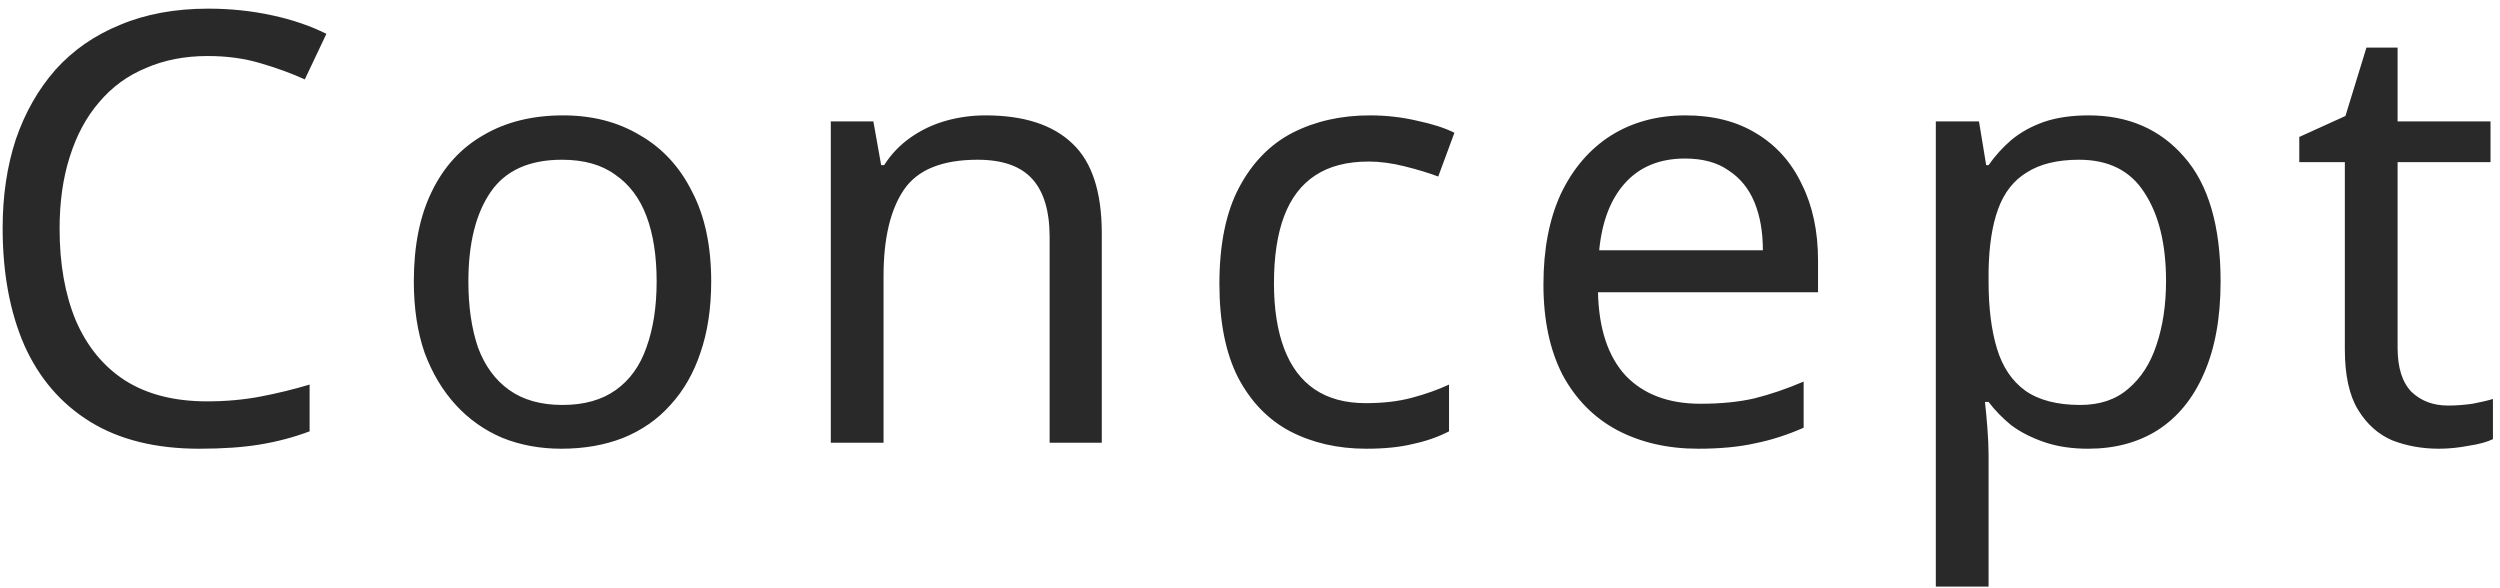 <svg width="221" height="52" viewBox="0 0 221 52" fill="none" xmlns="http://www.w3.org/2000/svg">
<path d="M18.359 4.952C16.345 4.952 14.525 5.305 12.9 6.012C11.275 6.683 9.897 7.69 8.766 9.033C7.635 10.34 6.77 11.948 6.169 13.856C5.568 15.728 5.268 17.848 5.268 20.216C5.268 23.325 5.745 26.028 6.699 28.325C7.688 30.621 9.137 32.388 11.045 33.625C12.988 34.861 15.409 35.48 18.306 35.48C19.967 35.48 21.539 35.338 23.023 35.056C24.507 34.773 25.956 34.42 27.369 33.996V38.13C25.956 38.66 24.489 39.048 22.97 39.296C21.486 39.543 19.702 39.667 17.617 39.667C13.766 39.667 10.55 38.872 7.971 37.282C5.392 35.692 3.448 33.43 2.141 30.498C0.869 27.565 0.233 24.12 0.233 20.163C0.233 17.301 0.622 14.686 1.399 12.319C2.212 9.951 3.378 7.902 4.897 6.171C6.452 4.439 8.36 3.114 10.621 2.196C12.882 1.242 15.479 0.765 18.412 0.765C20.355 0.765 22.228 0.959 24.03 1.348C25.832 1.736 27.44 2.284 28.853 2.991L26.945 7.019C25.779 6.489 24.472 6.012 23.023 5.588C21.61 5.164 20.055 4.952 18.359 4.952ZM62.87 24.88C62.87 27.247 62.552 29.349 61.916 31.187C61.316 32.989 60.432 34.526 59.266 35.798C58.136 37.07 56.74 38.041 55.079 38.713C53.454 39.349 51.634 39.667 49.62 39.667C47.748 39.667 46.016 39.349 44.426 38.713C42.836 38.041 41.458 37.07 40.292 35.798C39.126 34.526 38.208 32.989 37.536 31.187C36.9 29.349 36.582 27.247 36.582 24.88C36.582 21.735 37.112 19.085 38.172 16.93C39.232 14.739 40.752 13.078 42.73 11.948C44.709 10.782 47.059 10.199 49.779 10.199C52.359 10.199 54.62 10.782 56.563 11.948C58.542 13.078 60.079 14.739 61.174 16.93C62.305 19.085 62.87 21.735 62.87 24.88ZM41.405 24.88C41.405 27.106 41.688 29.049 42.253 30.71C42.854 32.335 43.773 33.589 45.009 34.473C46.246 35.356 47.818 35.798 49.726 35.798C51.634 35.798 53.207 35.356 54.443 34.473C55.68 33.589 56.581 32.335 57.146 30.71C57.747 29.049 58.047 27.106 58.047 24.88C58.047 22.618 57.747 20.693 57.146 19.103C56.546 17.513 55.627 16.294 54.39 15.446C53.189 14.562 51.617 14.121 49.673 14.121C46.776 14.121 44.674 15.075 43.366 16.983C42.059 18.891 41.405 21.523 41.405 24.88ZM87.116 10.199C90.508 10.199 93.07 11.029 94.801 12.69C96.532 14.315 97.398 16.965 97.398 20.64V39.137H92.787V20.958C92.787 18.661 92.275 16.947 91.25 15.817C90.225 14.686 88.618 14.121 86.427 14.121C83.282 14.121 81.109 15.004 79.908 16.771C78.707 18.537 78.106 21.081 78.106 24.403V39.137H73.442V10.729H77.205L77.894 14.598H78.159C78.795 13.608 79.573 12.796 80.491 12.16C81.445 11.488 82.487 10.994 83.618 10.676C84.749 10.358 85.915 10.199 87.116 10.199ZM120.78 39.667C118.271 39.667 116.028 39.154 114.049 38.13C112.106 37.105 110.569 35.515 109.438 33.36C108.343 31.204 107.795 28.448 107.795 25.092C107.795 21.594 108.378 18.749 109.544 16.559C110.71 14.368 112.282 12.76 114.261 11.736C116.275 10.711 118.554 10.199 121.098 10.199C122.547 10.199 123.942 10.358 125.285 10.676C126.628 10.958 127.723 11.312 128.571 11.736L127.14 15.605C126.292 15.287 125.303 14.986 124.172 14.704C123.041 14.421 121.981 14.28 120.992 14.28C119.084 14.28 117.512 14.686 116.275 15.499C115.038 16.311 114.12 17.513 113.519 19.103C112.918 20.693 112.618 22.671 112.618 25.039C112.618 27.3 112.918 29.226 113.519 30.816C114.12 32.406 115.021 33.607 116.222 34.42C117.423 35.232 118.925 35.639 120.727 35.639C122.282 35.639 123.642 35.48 124.808 35.162C126.009 34.844 127.105 34.455 128.094 33.996V38.13C127.14 38.624 126.08 38.995 124.914 39.243C123.783 39.525 122.405 39.667 120.78 39.667ZM149.001 10.199C151.439 10.199 153.523 10.729 155.255 11.789C157.021 12.849 158.364 14.35 159.283 16.294C160.237 18.202 160.714 20.445 160.714 23.025V25.834H141.263C141.333 29.049 142.146 31.505 143.701 33.201C145.291 34.861 147.499 35.692 150.326 35.692C152.128 35.692 153.718 35.533 155.096 35.215C156.509 34.861 157.958 34.367 159.442 33.731V37.812C157.993 38.448 156.562 38.907 155.149 39.19C153.735 39.508 152.057 39.667 150.114 39.667C147.428 39.667 145.043 39.119 142.959 38.024C140.909 36.928 139.302 35.303 138.136 33.148C137.005 30.957 136.44 28.289 136.44 25.145C136.44 22.035 136.952 19.368 137.977 17.142C139.037 14.916 140.503 13.202 142.376 12.001C144.284 10.799 146.492 10.199 149.001 10.199ZM148.948 14.015C146.722 14.015 144.955 14.739 143.648 16.188C142.376 17.601 141.616 19.58 141.369 22.124H155.838C155.838 20.498 155.59 19.085 155.096 17.884C154.601 16.682 153.841 15.746 152.817 15.075C151.827 14.368 150.538 14.015 148.948 14.015ZM184.641 10.199C188.139 10.199 190.948 11.418 193.068 13.856C195.223 16.294 196.301 19.968 196.301 24.88C196.301 28.095 195.806 30.816 194.817 33.042C193.863 35.232 192.502 36.893 190.736 38.024C189.004 39.119 186.955 39.667 184.588 39.667C183.139 39.667 181.849 39.472 180.719 39.084C179.588 38.695 178.616 38.2 177.804 37.6C177.026 36.964 176.355 36.275 175.79 35.533H175.472C175.542 36.133 175.613 36.893 175.684 37.812C175.754 38.73 175.79 39.525 175.79 40.197V51.857H171.126V10.729H174.942L175.578 14.598H175.79C176.355 13.785 177.026 13.043 177.804 12.372C178.616 11.7 179.57 11.17 180.666 10.782C181.796 10.393 183.121 10.199 184.641 10.199ZM183.793 14.121C181.885 14.121 180.348 14.492 179.182 15.234C178.016 15.94 177.168 17.018 176.638 18.467C176.108 19.915 175.825 21.753 175.79 23.979V24.88C175.79 27.212 176.037 29.19 176.532 30.816C177.026 32.441 177.857 33.678 179.023 34.526C180.224 35.374 181.849 35.798 183.899 35.798C185.63 35.798 187.043 35.321 188.139 34.367C189.269 33.413 190.1 32.123 190.63 30.498C191.195 28.837 191.478 26.947 191.478 24.827C191.478 21.576 190.842 18.979 189.57 17.036C188.333 15.092 186.407 14.121 183.793 14.121ZM216.4 35.851C217.107 35.851 217.831 35.798 218.573 35.692C219.315 35.55 219.916 35.409 220.375 35.268V38.819C219.88 39.066 219.174 39.26 218.255 39.402C217.336 39.578 216.453 39.667 215.605 39.667C214.121 39.667 212.743 39.419 211.471 38.925C210.234 38.395 209.227 37.494 208.45 36.222C207.673 34.95 207.284 33.165 207.284 30.869V14.333H203.256V12.107L207.337 10.252L209.192 4.21H211.948V10.729H220.163V14.333H211.948V30.763C211.948 32.494 212.354 33.784 213.167 34.632C214.015 35.444 215.093 35.851 216.4 35.851Z" fill="#292929"/>
</svg>
